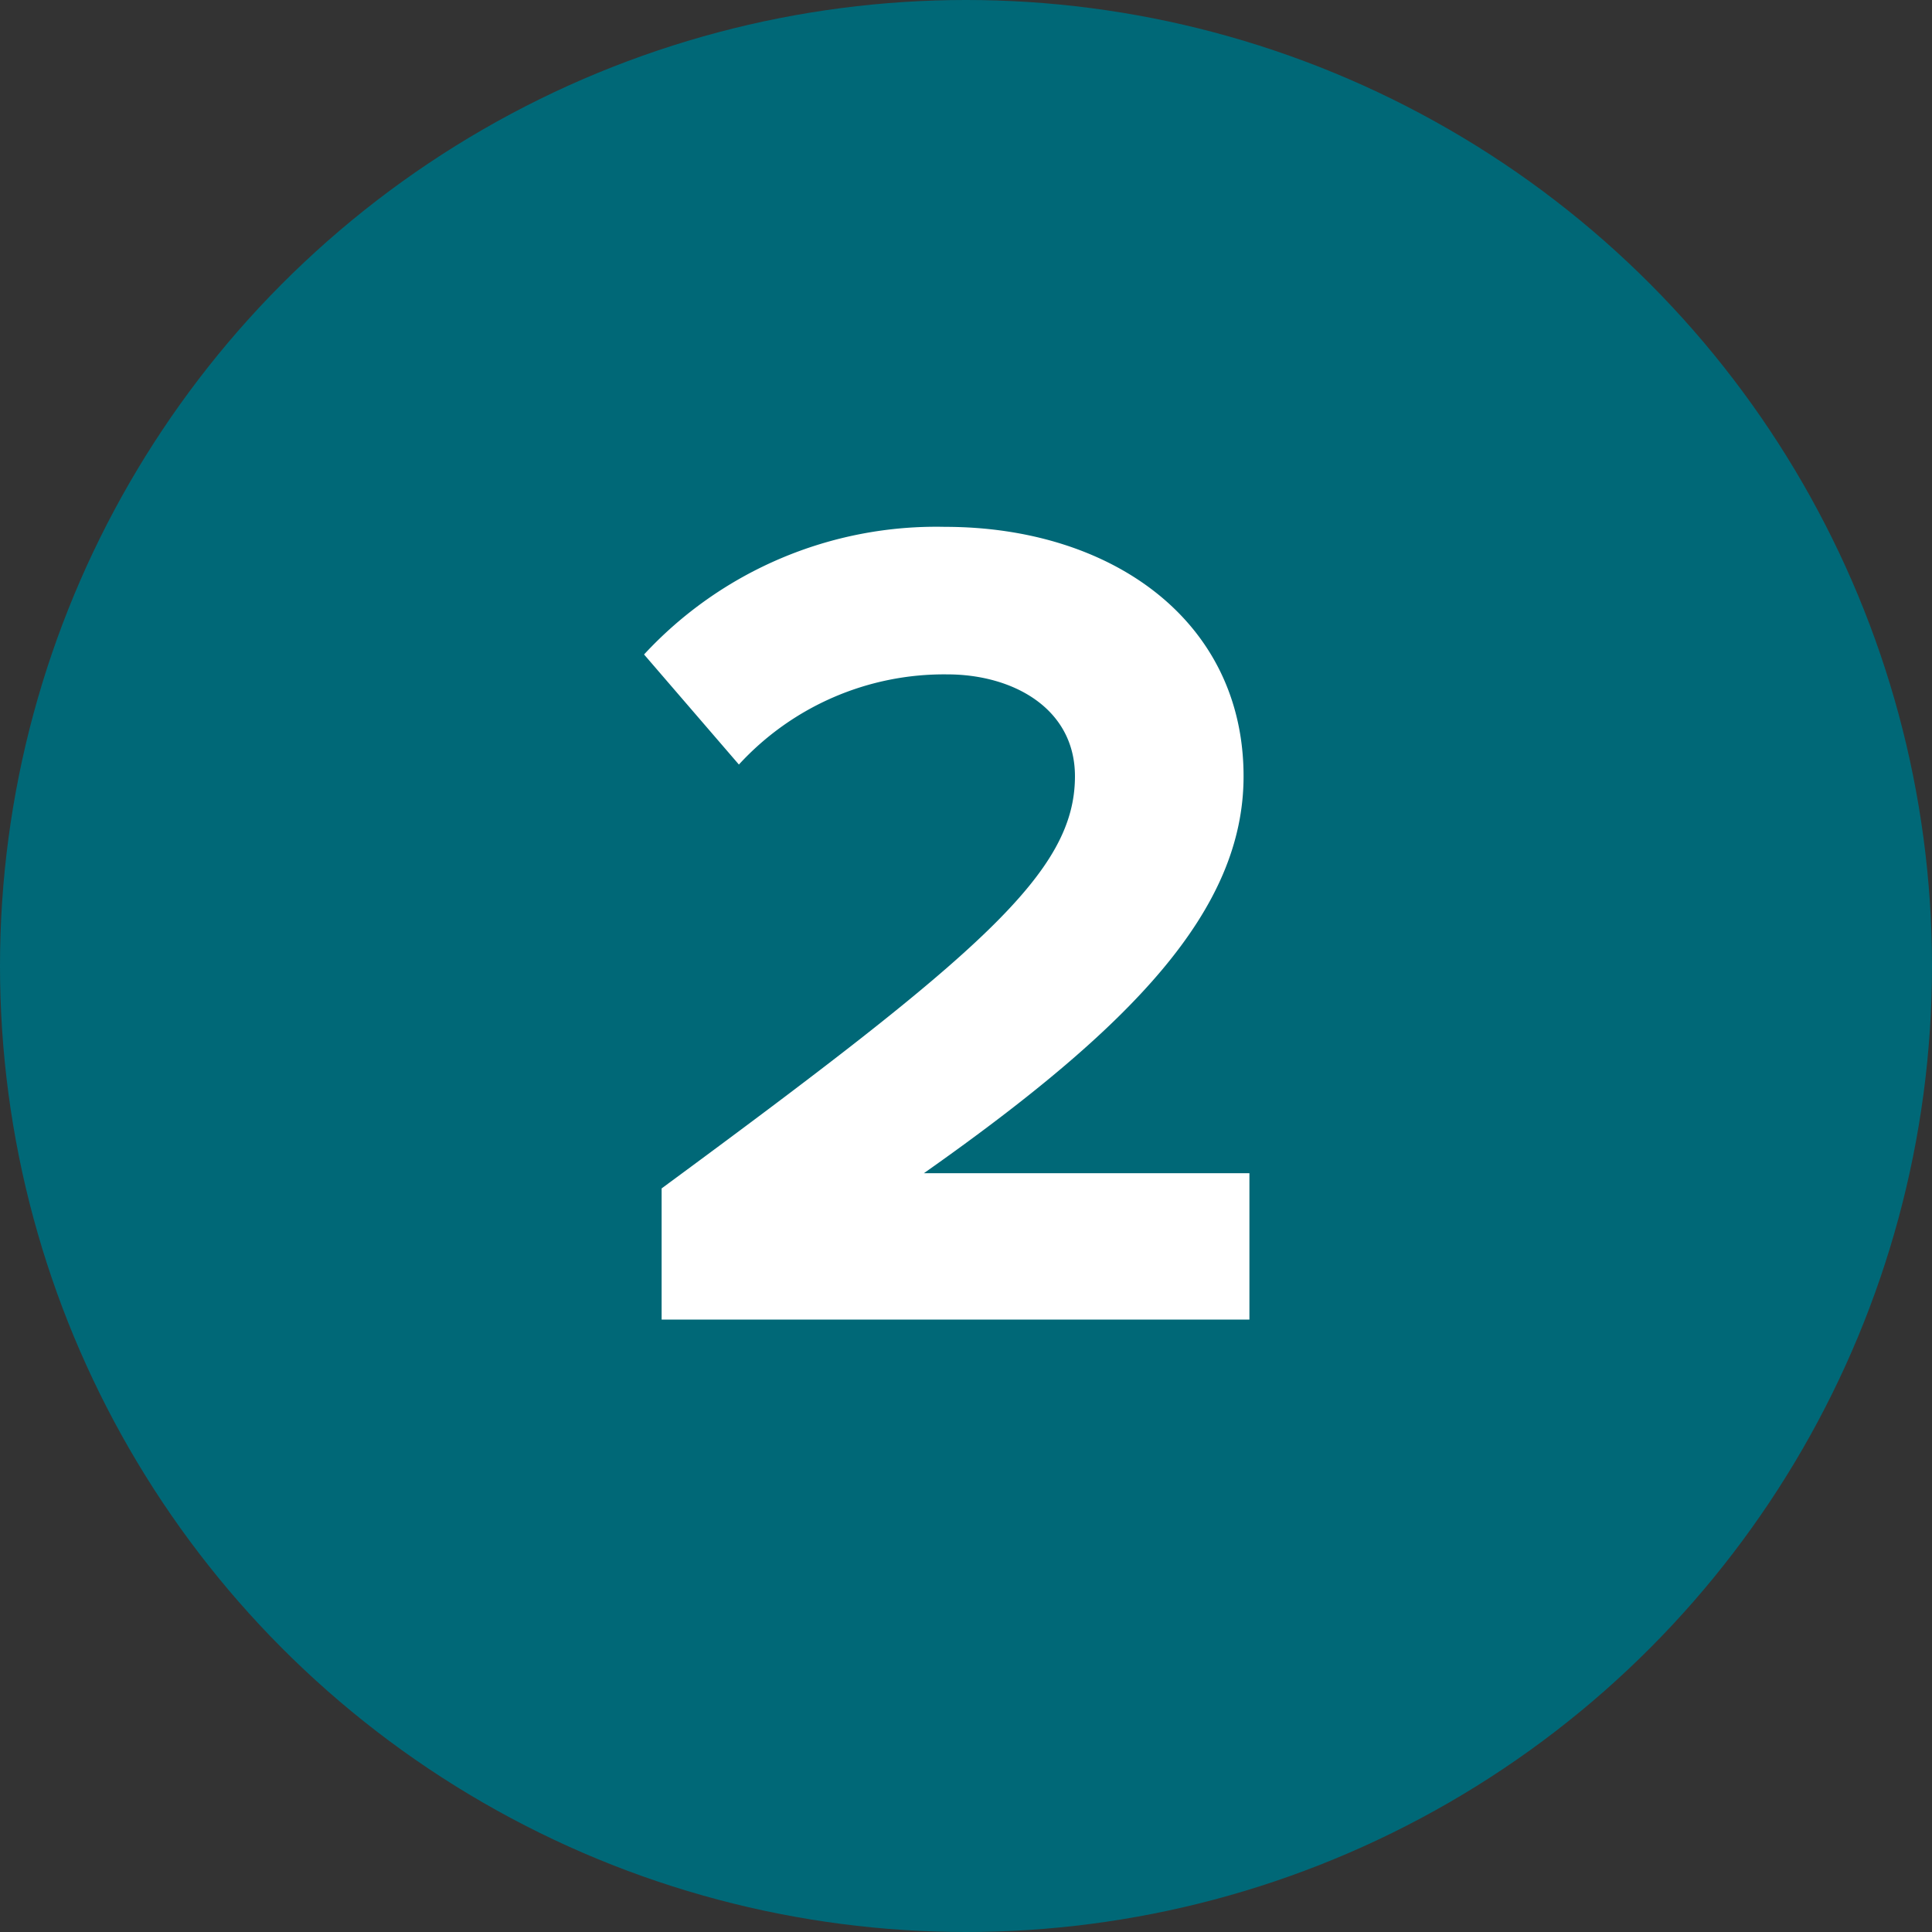 <svg xmlns="http://www.w3.org/2000/svg" width="33" height="33" viewBox="0 0 33 33">
  <rect x="0" y="0" width="33" height="33" fill="#333333" stroke="none"/>
  <g id="Group_49567" data-name="Group 49567" transform="translate(0.09 -0.413)">
    <circle id="Ellipse_421" data-name="Ellipse 421" cx="16.5" cy="16.5" r="16.5" transform="translate(-0.09 0.413)" fill="#006877"/>
    <path id="Path_112169" data-name="Path 112169" d="M16.98,18V15.5H11.42C15,12.98,16.88,11,16.88,8.72c0-2.66-2.26-4.26-5.1-4.26A6.8,6.8,0,0,0,6.64,6.64L8.26,8.52a4.757,4.757,0,0,1,3.56-1.54c1.12,0,2.18.58,2.18,1.74,0,1.64-1.6,3.02-7.06,7.04V18Z" transform="translate(4.271 4.952)" fill="#fff"/>
  </g>
</svg>
